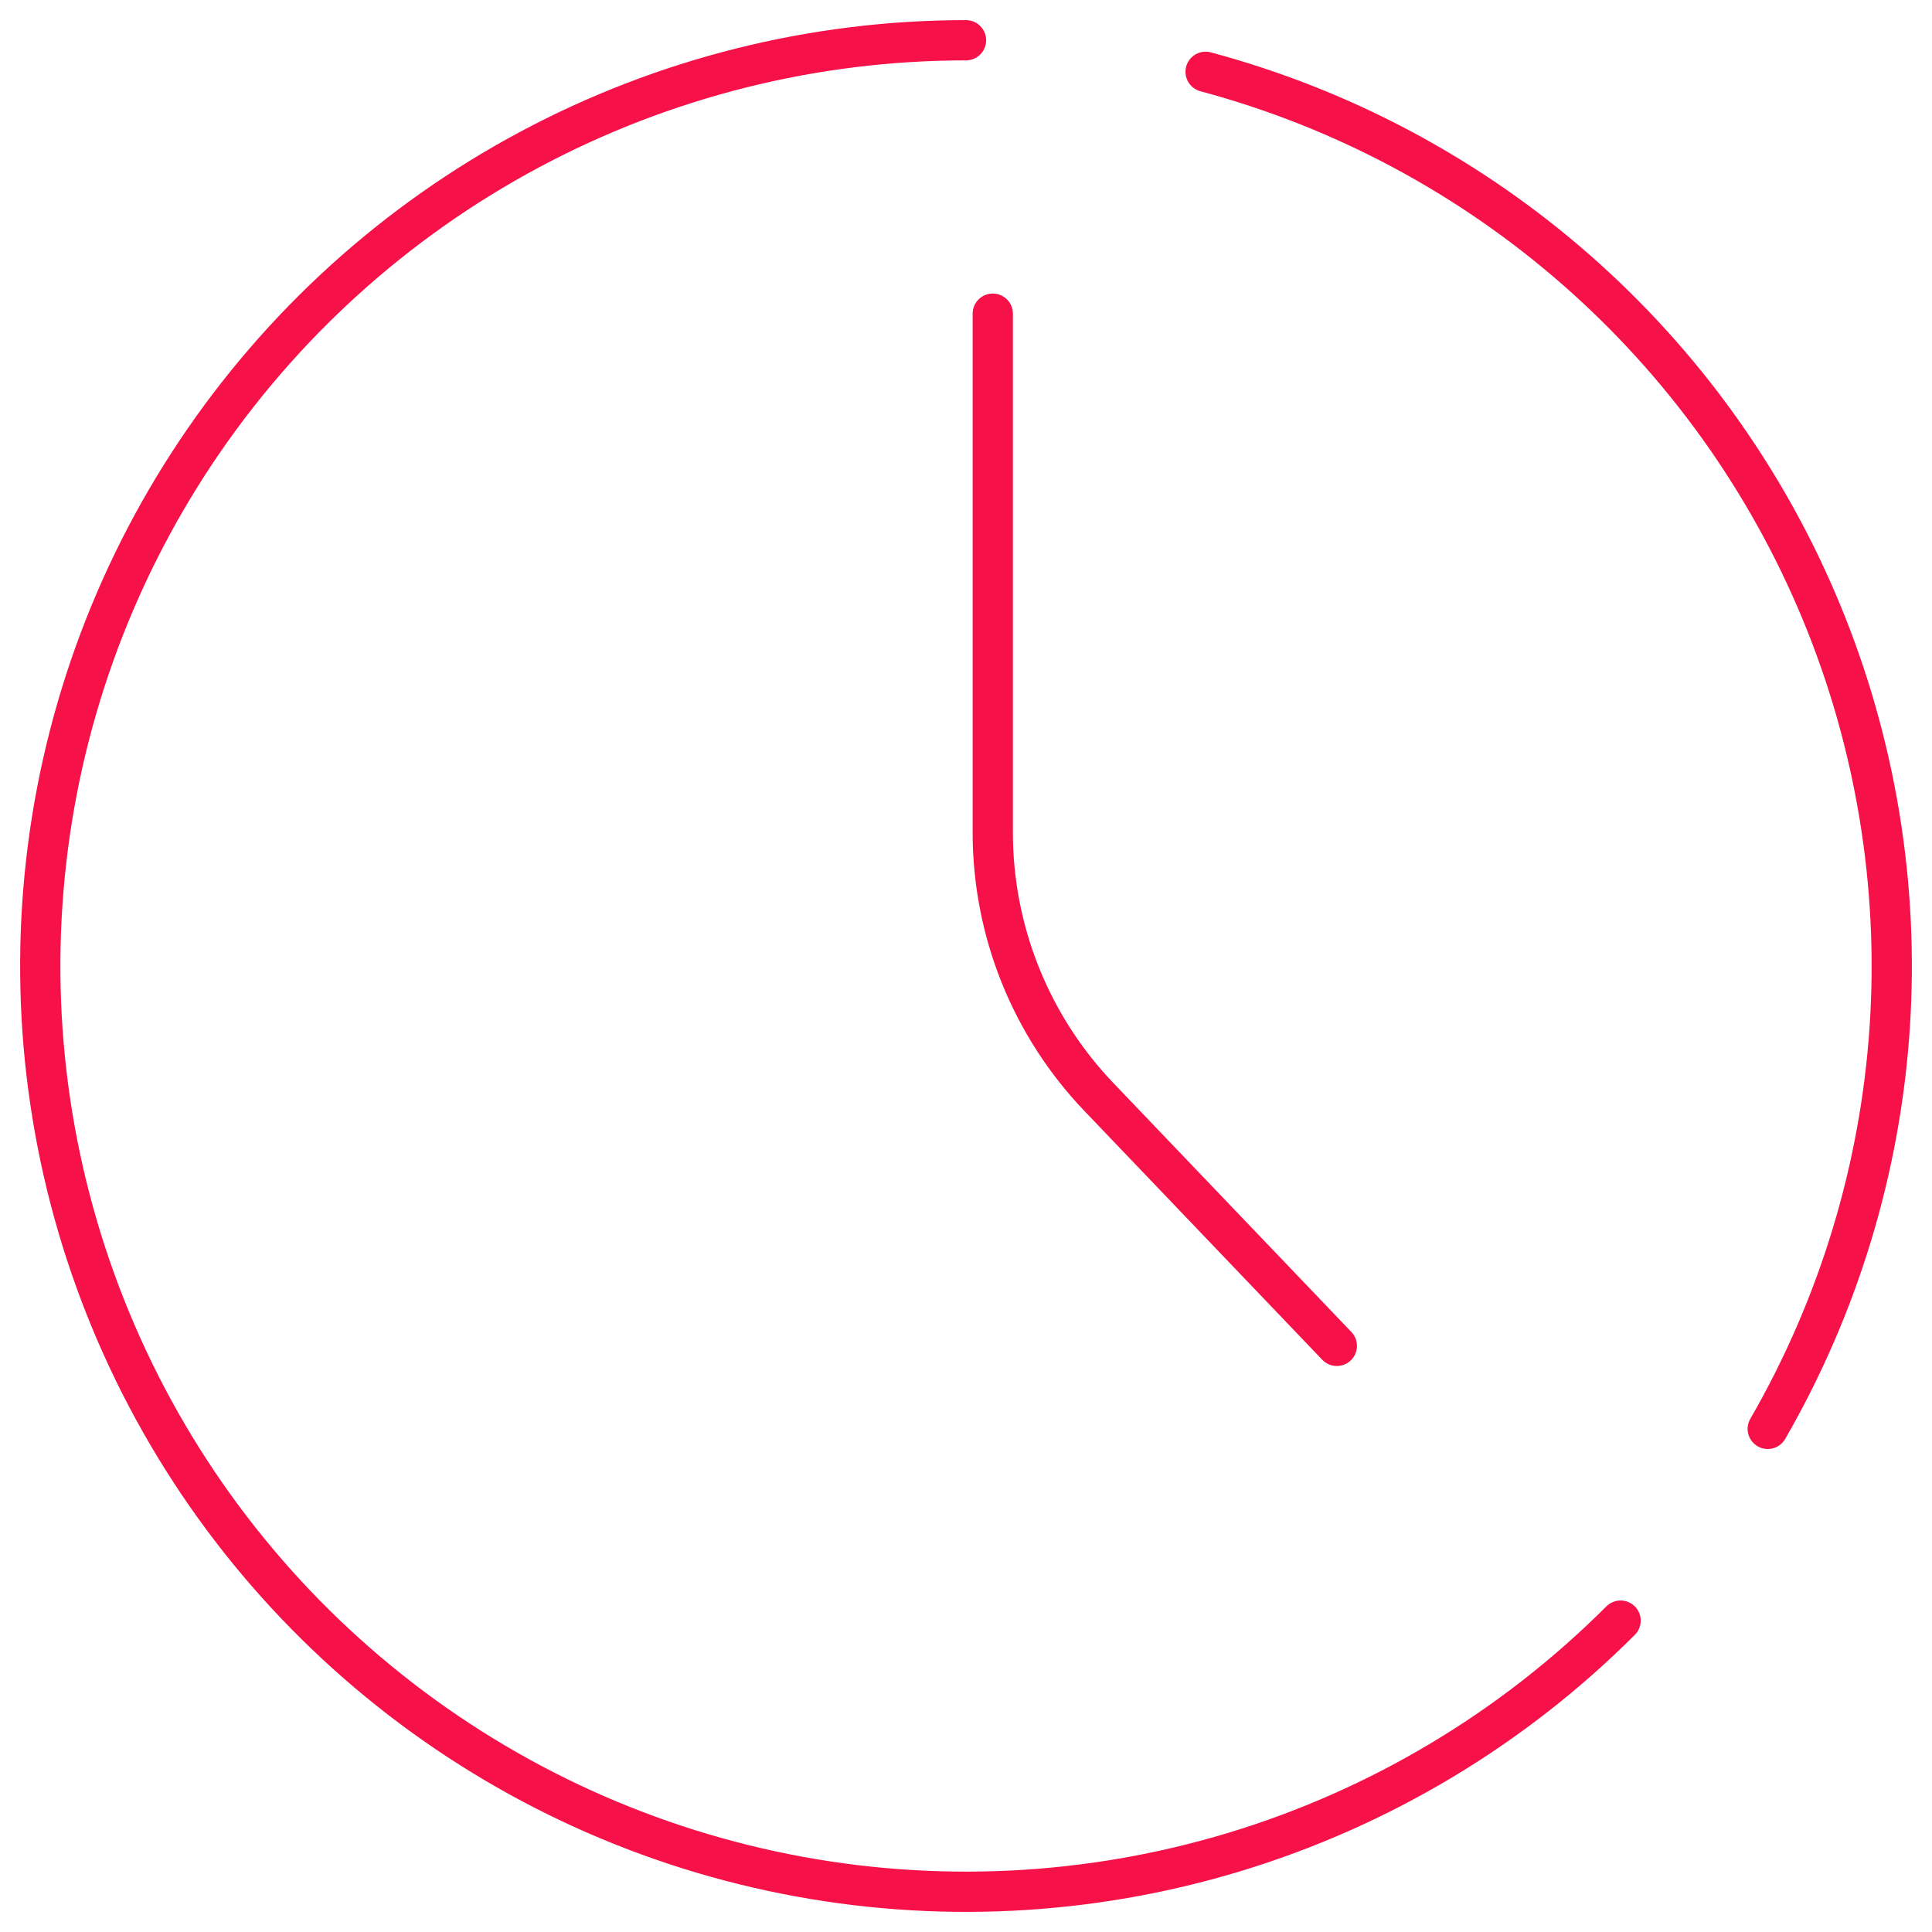 <svg width="48" height="48" viewBox="0 0 48 48" fill="none" xmlns="http://www.w3.org/2000/svg">
	<path d="M24 1C20.218 1 16.494 1.933 13.158 3.716C9.822 5.499 6.978 8.077 4.876 11.222C2.775 14.367 1.481 17.981 1.111 21.746C0.74 25.51 1.303 29.307 2.751 32.802C4.198 36.296 6.485 39.38 9.409 41.779C12.333 44.179 15.803 45.82 19.513 46.558C23.223 47.296 27.057 47.108 30.677 46.01C34.296 44.912 37.589 42.938 40.263 40.264M43.919 35.5C45.682 32.445 46.72 29.025 46.951 25.504C47.181 21.984 46.599 18.458 45.249 15.198C43.899 11.939 41.817 9.034 39.165 6.708C36.513 4.382 33.361 2.697 29.953 1.784M33.213 33.438L27.302 27.255C25.609 25.485 24.665 23.131 24.665 20.681V7.793" stroke="#F61148" stroke-linecap="round" stroke-linejoin="round"/>
</svg>
